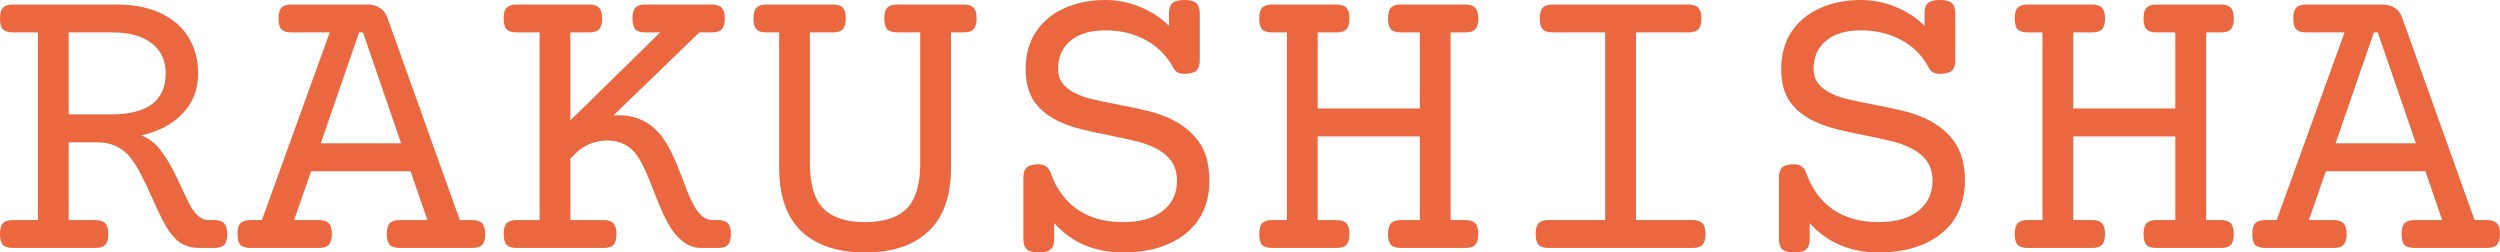 <?xml version="1.0" encoding="UTF-8"?> <svg xmlns="http://www.w3.org/2000/svg" viewBox="0 0 95.234 9.617" fill="none"><path d="M4.445 0.172C5.096 0.172 5.654 0.281 6.117 0.5C6.586 0.719 6.94 1.026 7.18 1.422C7.424 1.818 7.547 2.279 7.547 2.805C7.547 3.398 7.354 3.901 6.969 4.312C6.583 4.724 6.055 5.005 5.383 5.156C5.674 5.271 5.917 5.456 6.109 5.711C6.271 5.924 6.409 6.138 6.523 6.352C6.638 6.56 6.766 6.818 6.906 7.125C7.052 7.443 7.164 7.674 7.242 7.82C7.445 8.195 7.68 8.383 7.945 8.383H8.164C8.341 8.383 8.466 8.424 8.539 8.508C8.617 8.586 8.656 8.721 8.656 8.914C8.656 9.107 8.617 9.245 8.539 9.328C8.466 9.406 8.341 9.445 8.164 9.445H7.602C7.289 9.445 7.023 9.365 6.805 9.203C6.591 9.036 6.383 8.755 6.18 8.359C6.065 8.13 5.924 7.828 5.758 7.453C5.602 7.109 5.474 6.844 5.375 6.656C5.281 6.464 5.167 6.273 5.031 6.086C4.875 5.867 4.688 5.703 4.469 5.594C4.25 5.479 3.987 5.422 3.68 5.422H2.617V8.383H3.633C3.81 8.383 3.935 8.424 4.008 8.508C4.086 8.586 4.125 8.721 4.125 8.914C4.125 9.107 4.086 9.245 4.008 9.328C3.935 9.406 3.81 9.445 3.633 9.445H0.492C0.315 9.445 0.187 9.406 0.109 9.328C0.036 9.245 0 9.107 0 8.914C0 8.721 0.036 8.586 0.109 8.508C0.187 8.424 0.315 8.383 0.492 8.383H1.445V1.234H0.492C0.315 1.234 0.187 1.195 0.109 1.117C0.036 1.034 0 0.896 0 0.703C0 0.51 0.036 0.375 0.109 0.297C0.187 0.214 0.315 0.172 0.492 0.172H4.445ZM2.617 4.359H4.203C5.609 4.359 6.312 3.841 6.312 2.805C6.312 2.305 6.135 1.919 5.781 1.648C5.427 1.372 4.927 1.234 4.281 1.234H2.617V4.359Z" fill="#EA673F"></path><path d="M13.969 0.172C14.177 0.172 14.344 0.214 14.469 0.297C14.599 0.375 14.695 0.503 14.758 0.68L17.516 8.383H17.992C18.169 8.383 18.294 8.424 18.367 8.508C18.445 8.586 18.484 8.721 18.484 8.914C18.484 9.107 18.445 9.245 18.367 9.328C18.294 9.406 18.169 9.445 17.992 9.445H15.227C15.049 9.445 14.922 9.406 14.844 9.328C14.771 9.245 14.734 9.107 14.734 8.914C14.734 8.721 14.771 8.586 14.844 8.508C14.922 8.424 15.049 8.383 15.227 8.383H16.281L15.641 6.523H11.852L11.203 8.383H12.148C12.326 8.383 12.451 8.424 12.523 8.508C12.602 8.586 12.641 8.721 12.641 8.914C12.641 9.107 12.602 9.245 12.523 9.328C12.451 9.406 12.326 9.445 12.148 9.445H9.539C9.362 9.445 9.234 9.406 9.156 9.328C9.083 9.245 9.047 9.107 9.047 8.914C9.047 8.721 9.083 8.586 9.156 8.508C9.234 8.424 9.362 8.383 9.539 8.383H9.977L12.562 1.234H11.102C10.924 1.234 10.797 1.195 10.719 1.117C10.646 1.034 10.609 0.896 10.609 0.703C10.609 0.51 10.646 0.375 10.719 0.297C10.797 0.214 10.924 0.172 11.102 0.172H13.969ZM13.68 1.234L12.219 5.461H15.281L13.828 1.234H13.68Z" fill="#EA673F"></path><path d="M27.117 0.172C27.294 0.172 27.419 0.214 27.492 0.297C27.57 0.375 27.609 0.51 27.609 0.703C27.609 0.896 27.57 1.034 27.492 1.117C27.419 1.195 27.294 1.234 27.117 1.234H26.641L23.367 4.398C23.409 4.393 23.471 4.391 23.555 4.391C24.237 4.391 24.781 4.651 25.188 5.172C25.349 5.38 25.49 5.615 25.609 5.875C25.734 6.135 25.87 6.461 26.016 6.852C26.036 6.904 26.088 7.042 26.172 7.266C26.26 7.484 26.346 7.669 26.43 7.82C26.633 8.195 26.867 8.383 27.133 8.383H27.352C27.529 8.383 27.654 8.424 27.726 8.508C27.805 8.586 27.844 8.721 27.844 8.914C27.844 9.107 27.805 9.245 27.726 9.328C27.654 9.406 27.529 9.445 27.352 9.445H26.711C26.185 9.445 25.737 9.083 25.367 8.359C25.237 8.099 25.083 7.742 24.906 7.289C24.786 6.971 24.677 6.703 24.578 6.484C24.479 6.266 24.37 6.07 24.25 5.898C24.125 5.721 23.966 5.586 23.773 5.492C23.586 5.398 23.372 5.352 23.133 5.352C22.914 5.352 22.703 5.391 22.5 5.469C22.297 5.547 22.117 5.661 21.961 5.812L21.727 6.039V8.383H22.992C23.169 8.383 23.294 8.424 23.367 8.508C23.445 8.586 23.484 8.721 23.484 8.914C23.484 9.107 23.445 9.245 23.367 9.328C23.294 9.406 23.169 9.445 22.992 9.445H19.68C19.503 9.445 19.375 9.406 19.297 9.328C19.224 9.245 19.188 9.107 19.188 8.914C19.188 8.721 19.224 8.586 19.297 8.508C19.375 8.424 19.503 8.383 19.68 8.383H20.555V1.234H19.68C19.503 1.234 19.375 1.195 19.297 1.117C19.224 1.034 19.188 0.896 19.188 0.703C19.188 0.51 19.224 0.375 19.297 0.297C19.375 0.214 19.503 0.172 19.68 0.172H22.445C22.622 0.172 22.747 0.214 22.82 0.297C22.898 0.375 22.938 0.51 22.938 0.703C22.938 0.896 22.898 1.034 22.82 1.117C22.747 1.195 22.622 1.234 22.445 1.234H21.727V4.586L25.148 1.234H24.586C24.409 1.234 24.281 1.195 24.203 1.117C24.13 1.034 24.094 0.896 24.094 0.703C24.094 0.51 24.13 0.375 24.203 0.297C24.281 0.214 24.409 0.172 24.586 0.172H27.117Z" fill="#EA673F"></path><path d="M36.711 0.172C36.888 0.172 37.013 0.214 37.086 0.297C37.164 0.375 37.203 0.51 37.203 0.703C37.203 0.896 37.164 1.034 37.086 1.117C37.013 1.195 36.888 1.234 36.711 1.234H36.227V6.375C36.227 7.464 35.94 8.276 35.367 8.813C34.8 9.349 33.995 9.617 32.953 9.617C31.912 9.617 31.104 9.349 30.531 8.813C29.964 8.276 29.68 7.464 29.68 6.375V1.234H29.195C29.018 1.234 28.891 1.195 28.813 1.117C28.74 1.034 28.703 0.896 28.703 0.703C28.703 0.51 28.74 0.375 28.813 0.297C28.891 0.214 29.018 0.172 29.195 0.172H31.727C31.904 0.172 32.029 0.214 32.101 0.297C32.18 0.375 32.219 0.51 32.219 0.703C32.219 0.896 32.18 1.034 32.101 1.117C32.029 1.195 31.904 1.234 31.727 1.234H30.851V6.219C30.851 7.016 31.021 7.589 31.359 7.937C31.698 8.286 32.229 8.461 32.953 8.461C33.677 8.461 34.208 8.286 34.547 7.937C34.886 7.589 35.055 7.016 35.055 6.219V1.234H34.18C34.003 1.234 33.875 1.195 33.797 1.117C33.724 1.034 33.687 0.896 33.687 0.703C33.687 0.51 33.724 0.375 33.797 0.297C33.875 0.214 34.003 0.172 34.18 0.172H36.711Z" fill="#EA673F"></path><path d="M45.117 0C45.331 0 45.482 0.039 45.57 0.117C45.659 0.195 45.703 0.326 45.703 0.508V2.305C45.703 2.487 45.659 2.617 45.57 2.695C45.482 2.773 45.331 2.812 45.117 2.812C44.919 2.812 44.784 2.745 44.711 2.609C44.461 2.135 44.109 1.776 43.656 1.531C43.203 1.281 42.687 1.156 42.109 1.156C41.536 1.156 41.091 1.289 40.774 1.555C40.461 1.82 40.305 2.177 40.305 2.625C40.305 2.839 40.359 3.018 40.469 3.164C40.578 3.31 40.734 3.435 40.938 3.539C41.12 3.633 41.333 3.711 41.578 3.773C41.823 3.831 42.151 3.898 42.563 3.977C43.01 4.065 43.365 4.141 43.625 4.203C43.891 4.26 44.151 4.341 44.406 4.445C44.927 4.659 45.333 4.958 45.625 5.344C45.922 5.724 46.07 6.24 46.07 6.891C46.07 7.432 45.943 7.909 45.688 8.32C45.432 8.727 45.055 9.044 44.555 9.273C44.06 9.503 43.464 9.617 42.766 9.617C42.245 9.617 41.76 9.523 41.312 9.336C40.87 9.143 40.484 8.865 40.156 8.5V9.109C40.156 9.292 40.112 9.422 40.023 9.5C39.935 9.578 39.784 9.617 39.57 9.617C39.357 9.617 39.206 9.578 39.117 9.5C39.029 9.422 38.984 9.292 38.984 9.109V6.766C38.984 6.583 39.029 6.453 39.117 6.375C39.206 6.297 39.357 6.258 39.57 6.258C39.794 6.258 39.945 6.367 40.023 6.586C40.237 7.19 40.576 7.654 41.039 7.977C41.508 8.299 42.083 8.461 42.766 8.461C43.432 8.461 43.943 8.318 44.297 8.031C44.656 7.745 44.836 7.365 44.836 6.891C44.836 6.562 44.753 6.297 44.586 6.094C44.424 5.885 44.188 5.714 43.875 5.578C43.677 5.49 43.461 5.419 43.227 5.367C42.992 5.31 42.672 5.24 42.266 5.156C41.839 5.073 41.479 4.995 41.187 4.922C40.901 4.849 40.635 4.758 40.391 4.648C39.974 4.461 39.648 4.208 39.414 3.891C39.185 3.568 39.07 3.146 39.07 2.625C39.07 2.089 39.198 1.622 39.453 1.227C39.713 0.831 40.073 0.529 40.531 0.32C40.995 0.107 41.521 0 42.109 0C42.568 0 43.01 0.089 43.438 0.266C43.865 0.443 44.229 0.682 44.531 0.984V0.508C44.531 0.326 44.575 0.195 44.664 0.117C44.753 0.039 44.904 0 45.117 0Z" fill="#EA673F"></path><path d="M55.82 0.172C55.997 0.172 56.122 0.214 56.195 0.297C56.274 0.375 56.313 0.51 56.313 0.703C56.313 0.896 56.274 1.034 56.195 1.117C56.122 1.195 55.997 1.234 55.82 1.234H55.258V8.383H55.82C55.997 8.383 56.122 8.424 56.195 8.508C56.274 8.586 56.313 8.721 56.313 8.914C56.313 9.107 56.274 9.245 56.195 9.328C56.122 9.406 55.997 9.445 55.82 9.445H53.367C53.19 9.445 53.063 9.406 52.984 9.328C52.912 9.245 52.875 9.107 52.875 8.914C52.875 8.721 52.912 8.586 52.984 8.508C53.063 8.424 53.19 8.383 53.367 8.383H54.086V5.195H50.195V8.383H50.914C51.091 8.383 51.216 8.424 51.289 8.508C51.367 8.586 51.406 8.721 51.406 8.914C51.406 9.107 51.367 9.245 51.289 9.328C51.216 9.406 51.091 9.445 50.914 9.445H48.461C48.284 9.445 48.156 9.406 48.078 9.328C48.005 9.245 47.969 9.107 47.969 8.914C47.969 8.721 48.005 8.586 48.078 8.508C48.156 8.424 48.284 8.383 48.461 8.383H49.023V1.234H48.461C48.284 1.234 48.156 1.195 48.078 1.117C48.005 1.034 47.969 0.896 47.969 0.703C47.969 0.51 48.005 0.375 48.078 0.297C48.156 0.214 48.284 0.172 48.461 0.172H50.914C51.091 0.172 51.216 0.214 51.289 0.297C51.367 0.375 51.406 0.51 51.406 0.703C51.406 0.896 51.367 1.034 51.289 1.117C51.216 1.195 51.091 1.234 50.914 1.234H50.195V4.133H54.086V1.234H53.367C53.19 1.234 53.063 1.195 52.984 1.117C52.912 1.034 52.875 0.896 52.875 0.703C52.875 0.51 52.912 0.375 52.984 0.297C53.063 0.214 53.19 0.172 53.367 0.172H55.82Z" fill="#EA673F"></path><path d="M64.32 0.172C64.497 0.172 64.622 0.214 64.695 0.297C64.773 0.375 64.813 0.51 64.813 0.703C64.813 0.896 64.773 1.034 64.695 1.117C64.622 1.195 64.497 1.234 64.32 1.234H62.32V8.383H64.477C64.654 8.383 64.779 8.424 64.852 8.508C64.93 8.586 64.969 8.721 64.969 8.914C64.969 9.107 64.93 9.245 64.852 9.328C64.779 9.406 64.654 9.445 64.477 9.445H58.992C58.815 9.445 58.688 9.406 58.609 9.328C58.536 9.245 58.5 9.107 58.5 8.914C58.5 8.721 58.536 8.586 58.609 8.508C58.688 8.424 58.815 8.383 58.992 8.383H61.148V1.234H59.149C58.971 1.234 58.844 1.195 58.766 1.117C58.693 1.034 58.656 0.896 58.656 0.703C58.656 0.51 58.693 0.375 58.766 0.297C58.844 0.214 58.971 0.172 59.149 0.172H64.32Z" fill="#EA673F"></path><path d="M73.898 0C74.112 0 74.263 0.039 74.352 0.117C74.44 0.195 74.484 0.326 74.484 0.508V2.305C74.484 2.487 74.44 2.617 74.352 2.695C74.263 2.773 74.112 2.812 73.898 2.812C73.7 2.812 73.565 2.745 73.492 2.609C73.242 2.135 72.891 1.776 72.438 1.531C71.984 1.281 71.469 1.156 70.891 1.156C70.318 1.156 69.872 1.289 69.555 1.555C69.242 1.82 69.086 2.177 69.086 2.625C69.086 2.839 69.141 3.018 69.25 3.164C69.359 3.31 69.516 3.435 69.719 3.539C69.901 3.633 70.114 3.711 70.359 3.773C70.604 3.831 70.932 3.898 71.344 3.977C71.792 4.065 72.146 4.141 72.406 4.203C72.672 4.26 72.932 4.341 73.187 4.445C73.708 4.659 74.115 4.958 74.406 5.344C74.703 5.724 74.851 6.24 74.851 6.891C74.851 7.432 74.724 7.909 74.469 8.32C74.214 8.727 73.836 9.044 73.336 9.273C72.841 9.503 72.245 9.617 71.547 9.617C71.026 9.617 70.542 9.523 70.094 9.336C69.651 9.143 69.266 8.865 68.937 8.5V9.109C68.937 9.292 68.893 9.422 68.805 9.5C68.716 9.578 68.565 9.617 68.352 9.617C68.138 9.617 67.987 9.578 67.898 9.5C67.81 9.422 67.766 9.292 67.766 9.109V6.766C67.766 6.583 67.81 6.453 67.898 6.375C67.987 6.297 68.138 6.258 68.352 6.258C68.575 6.258 68.726 6.367 68.805 6.586C69.018 7.19 69.357 7.654 69.82 7.977C70.289 8.299 70.865 8.461 71.547 8.461C72.214 8.461 72.724 8.318 73.078 8.031C73.437 7.745 73.617 7.365 73.617 6.891C73.617 6.562 73.534 6.297 73.367 6.094C73.206 5.885 72.969 5.714 72.656 5.578C72.458 5.49 72.242 5.419 72.008 5.367C71.773 5.31 71.453 5.24 71.047 5.156C70.62 5.073 70.26 4.995 69.969 4.922C69.682 4.849 69.417 4.758 69.172 4.648C68.755 4.461 68.43 4.208 68.195 3.891C67.966 3.568 67.852 3.146 67.852 2.625C67.852 2.089 67.979 1.622 68.234 1.227C68.495 0.831 68.854 0.529 69.312 0.32C69.776 0.107 70.302 0 70.891 0C71.349 0 71.792 0.089 72.219 0.266C72.646 0.443 73.011 0.682 73.312 0.984V0.508C73.312 0.326 73.357 0.195 73.445 0.117C73.534 0.039 73.685 0 73.898 0Z" fill="#EA673F"></path><path d="M84.602 0.172C84.779 0.172 84.904 0.214 84.977 0.297C85.055 0.375 85.094 0.51 85.094 0.703C85.094 0.896 85.055 1.034 84.977 1.117C84.904 1.195 84.779 1.234 84.602 1.234H84.039V8.383H84.602C84.779 8.383 84.904 8.424 84.977 8.508C85.055 8.586 85.094 8.721 85.094 8.914C85.094 9.107 85.055 9.245 84.977 9.328C84.904 9.406 84.779 9.445 84.602 9.445H82.149C81.971 9.445 81.844 9.406 81.766 9.328C81.693 9.245 81.656 9.107 81.656 8.914C81.656 8.721 81.693 8.586 81.766 8.508C81.844 8.424 81.971 8.383 82.149 8.383H82.867V5.195H78.977V8.383H79.695C79.872 8.383 79.997 8.424 80.07 8.508C80.148 8.586 80.188 8.721 80.188 8.914C80.188 9.107 80.148 9.245 80.07 9.328C79.997 9.406 79.872 9.445 79.695 9.445H77.242C77.065 9.445 76.937 9.406 76.859 9.328C76.786 9.245 76.75 9.107 76.75 8.914C76.75 8.721 76.786 8.586 76.859 8.508C76.937 8.424 77.065 8.383 77.242 8.383H77.805V1.234H77.242C77.065 1.234 76.937 1.195 76.859 1.117C76.786 1.034 76.75 0.896 76.75 0.703C76.75 0.51 76.786 0.375 76.859 0.297C76.937 0.214 77.065 0.172 77.242 0.172H79.695C79.872 0.172 79.997 0.214 80.07 0.297C80.148 0.375 80.188 0.51 80.188 0.703C80.188 0.896 80.148 1.034 80.07 1.117C79.997 1.195 79.872 1.234 79.695 1.234H78.977V4.133H82.867V1.234H82.149C81.971 1.234 81.844 1.195 81.766 1.117C81.693 1.034 81.656 0.896 81.656 0.703C81.656 0.51 81.693 0.375 81.766 0.297C81.844 0.214 81.971 0.172 82.149 0.172H84.602Z" fill="#EA673F"></path><path d="M90.719 0.172C90.927 0.172 91.094 0.214 91.219 0.297C91.349 0.375 91.445 0.503 91.508 0.68L94.266 8.383H94.742C94.919 8.383 95.044 8.424 95.117 8.508C95.195 8.586 95.234 8.721 95.234 8.914C95.234 9.107 95.195 9.245 95.117 9.328C95.044 9.406 94.919 9.445 94.742 9.445H91.977C91.799 9.445 91.672 9.406 91.594 9.328C91.521 9.245 91.484 9.107 91.484 8.914C91.484 8.721 91.521 8.586 91.594 8.508C91.672 8.424 91.799 8.383 91.977 8.383H93.031L92.391 6.523H88.601L87.953 8.383H88.898C89.076 8.383 89.201 8.424 89.273 8.508C89.352 8.586 89.391 8.721 89.391 8.914C89.391 9.107 89.352 9.245 89.273 9.328C89.201 9.406 89.076 9.445 88.898 9.445H86.289C86.112 9.445 85.984 9.406 85.906 9.328C85.833 9.245 85.797 9.107 85.797 8.914C85.797 8.721 85.833 8.586 85.906 8.508C85.984 8.424 86.112 8.383 86.289 8.383H86.727L89.313 1.234H87.852C87.674 1.234 87.547 1.195 87.469 1.117C87.396 1.034 87.359 0.896 87.359 0.703C87.359 0.51 87.396 0.375 87.469 0.297C87.547 0.214 87.674 0.172 87.852 0.172H90.719ZM90.43 1.234L88.969 5.461H92.031L90.578 1.234H90.43Z" fill="#EA673F"></path></svg> 